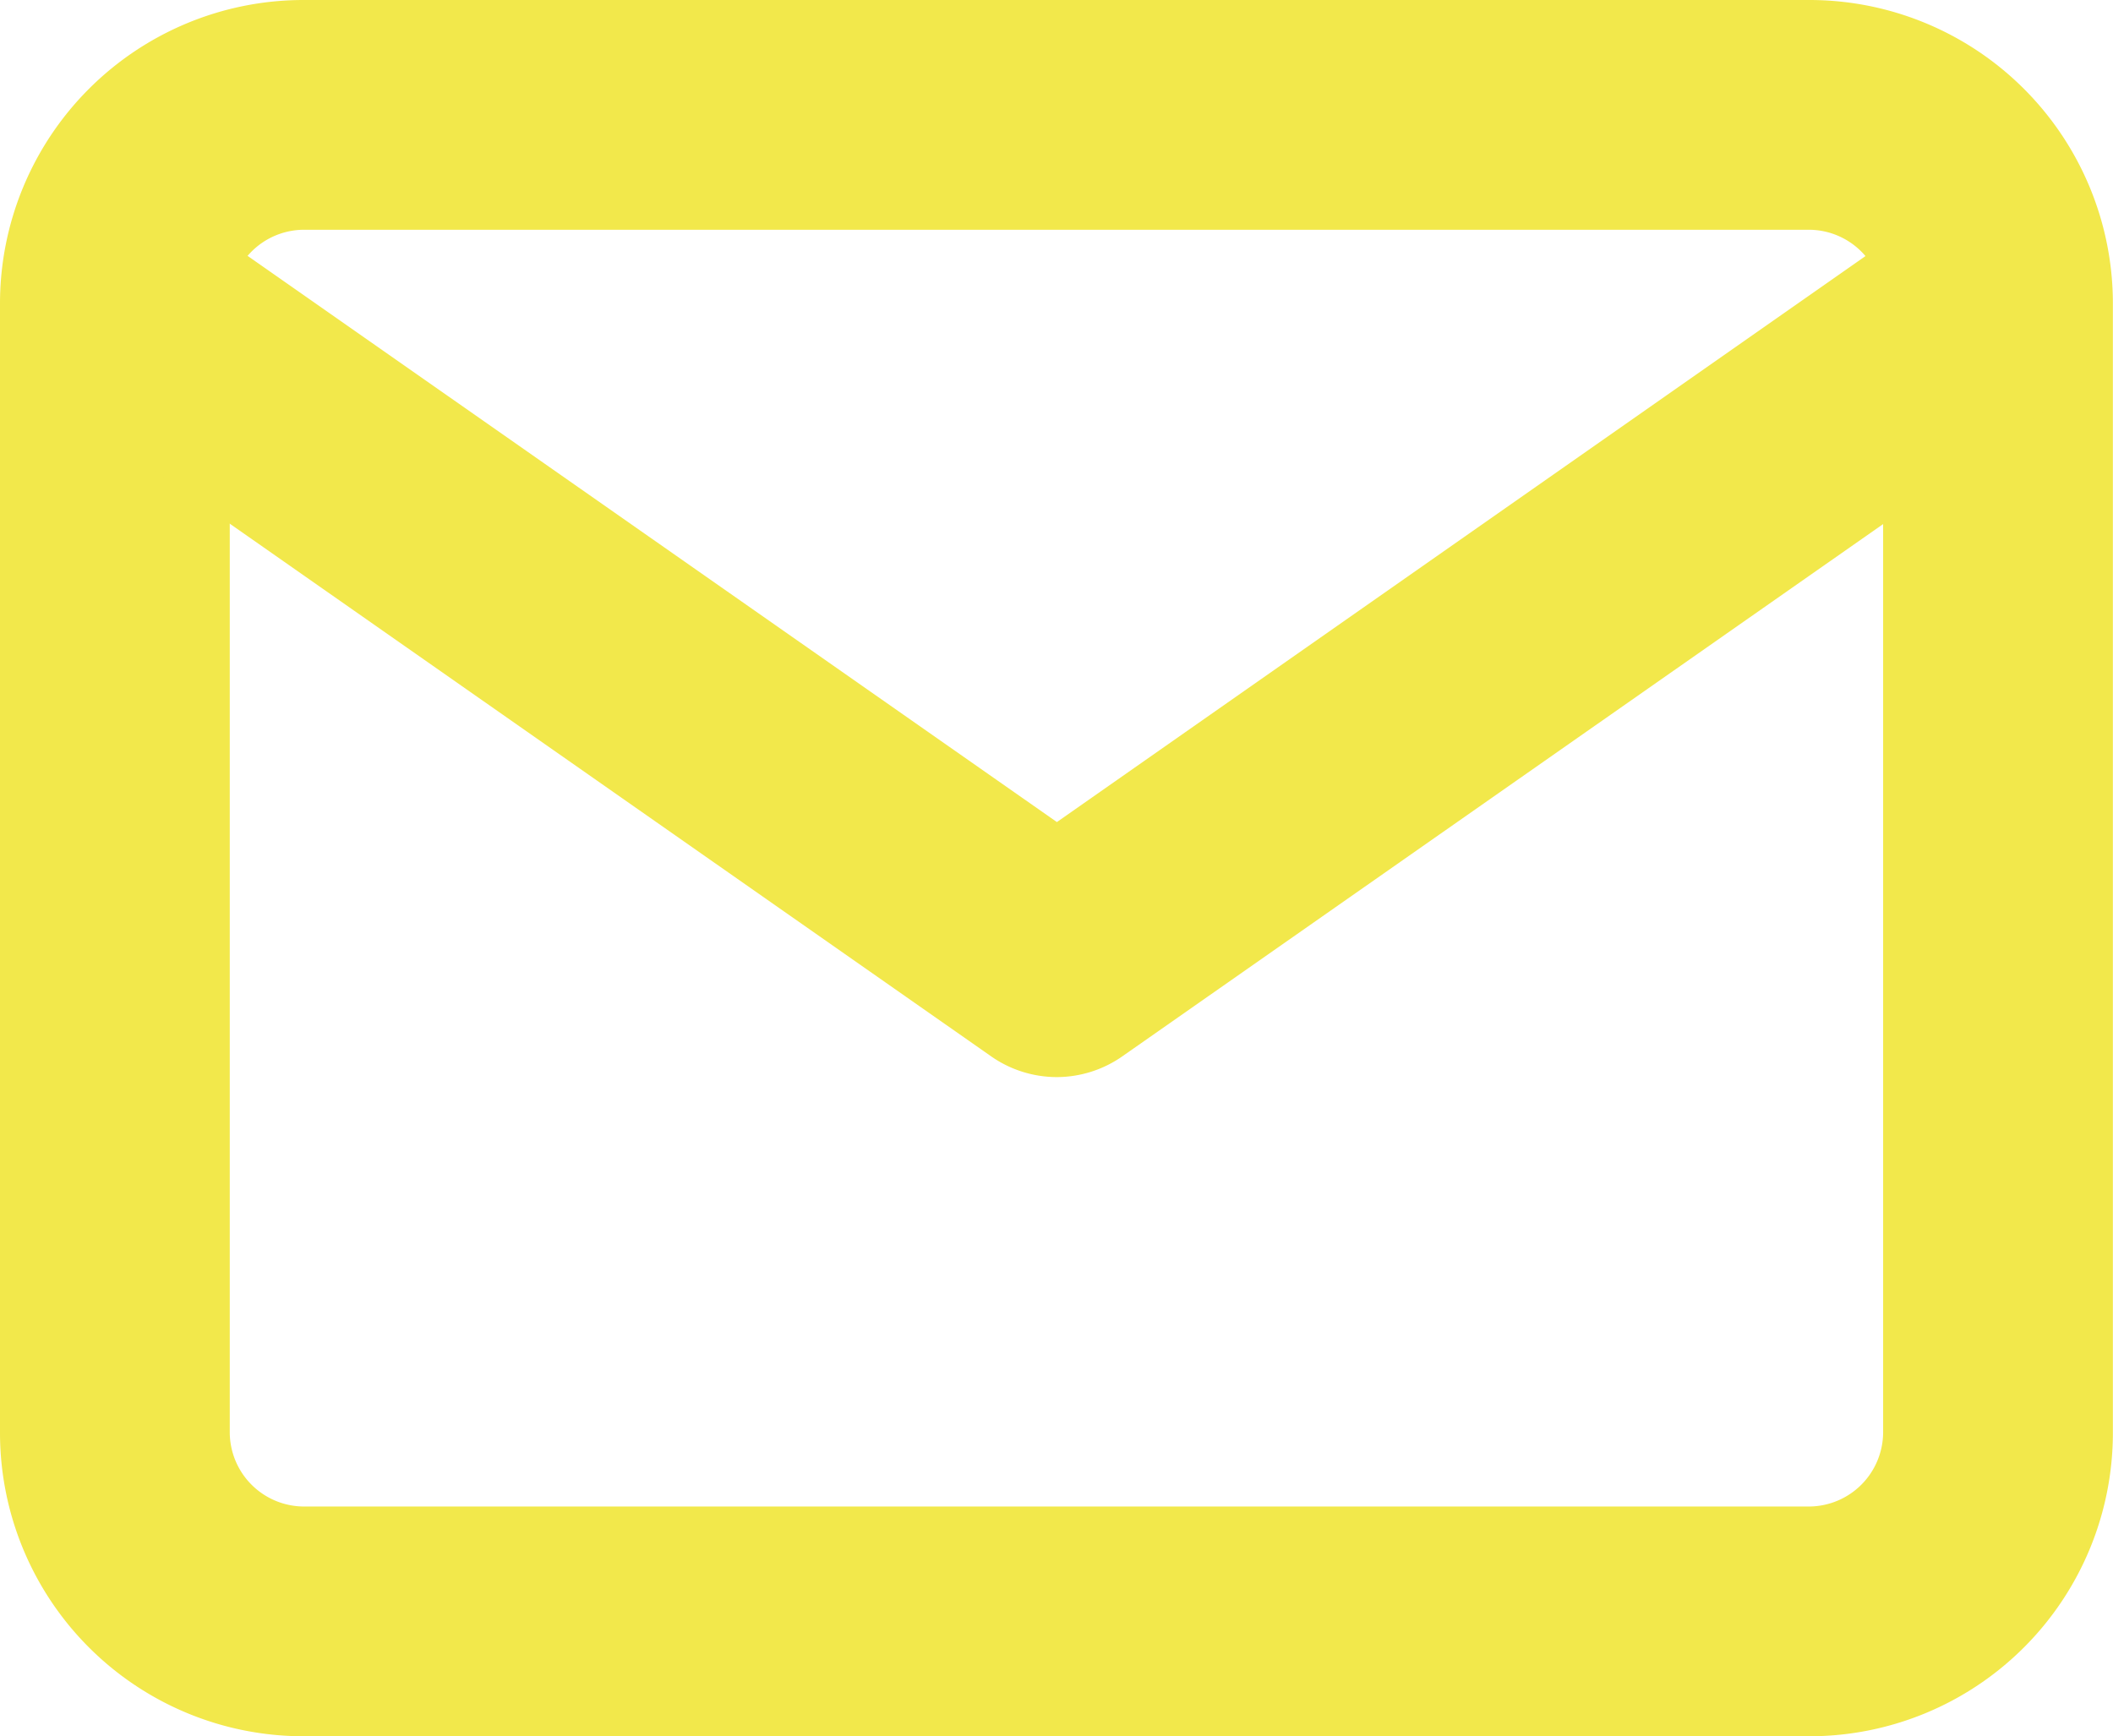 <svg xmlns="http://www.w3.org/2000/svg" width="18.393" height="15.114" viewBox="0 0 18.393 15.114">
  <g id="mail" transform="translate(-1 -3)">
    <path id="Path_218" data-name="Path 218" d="M3.639,3H16.753a2.642,2.642,0,0,1,2.639,2.639v9.836a2.642,2.642,0,0,1-2.639,2.639H3.639A2.642,2.642,0,0,1,1,15.475V5.639A2.642,2.642,0,0,1,3.639,3ZM16.753,16.114a.648.648,0,0,0,.639-.639V5.639A.648.648,0,0,0,16.753,5H3.639A.648.648,0,0,0,3,5.639v9.836a.648.648,0,0,0,.639.639Z" fill="#f2e84b"/>
    <path id="Path_219" data-name="Path 219" d="M10.2,12.737a1,1,0,0,1-.573-.181l-8.2-5.737A1,1,0,0,1,2.573,5.181L10.2,10.517l7.623-5.336a1,1,0,0,1,1.147,1.638l-8.2,5.737A1,1,0,0,1,10.2,12.737Z" transform="translate(0 -0.361)" fill="#f2e84b"/>
  </g>
</svg>
